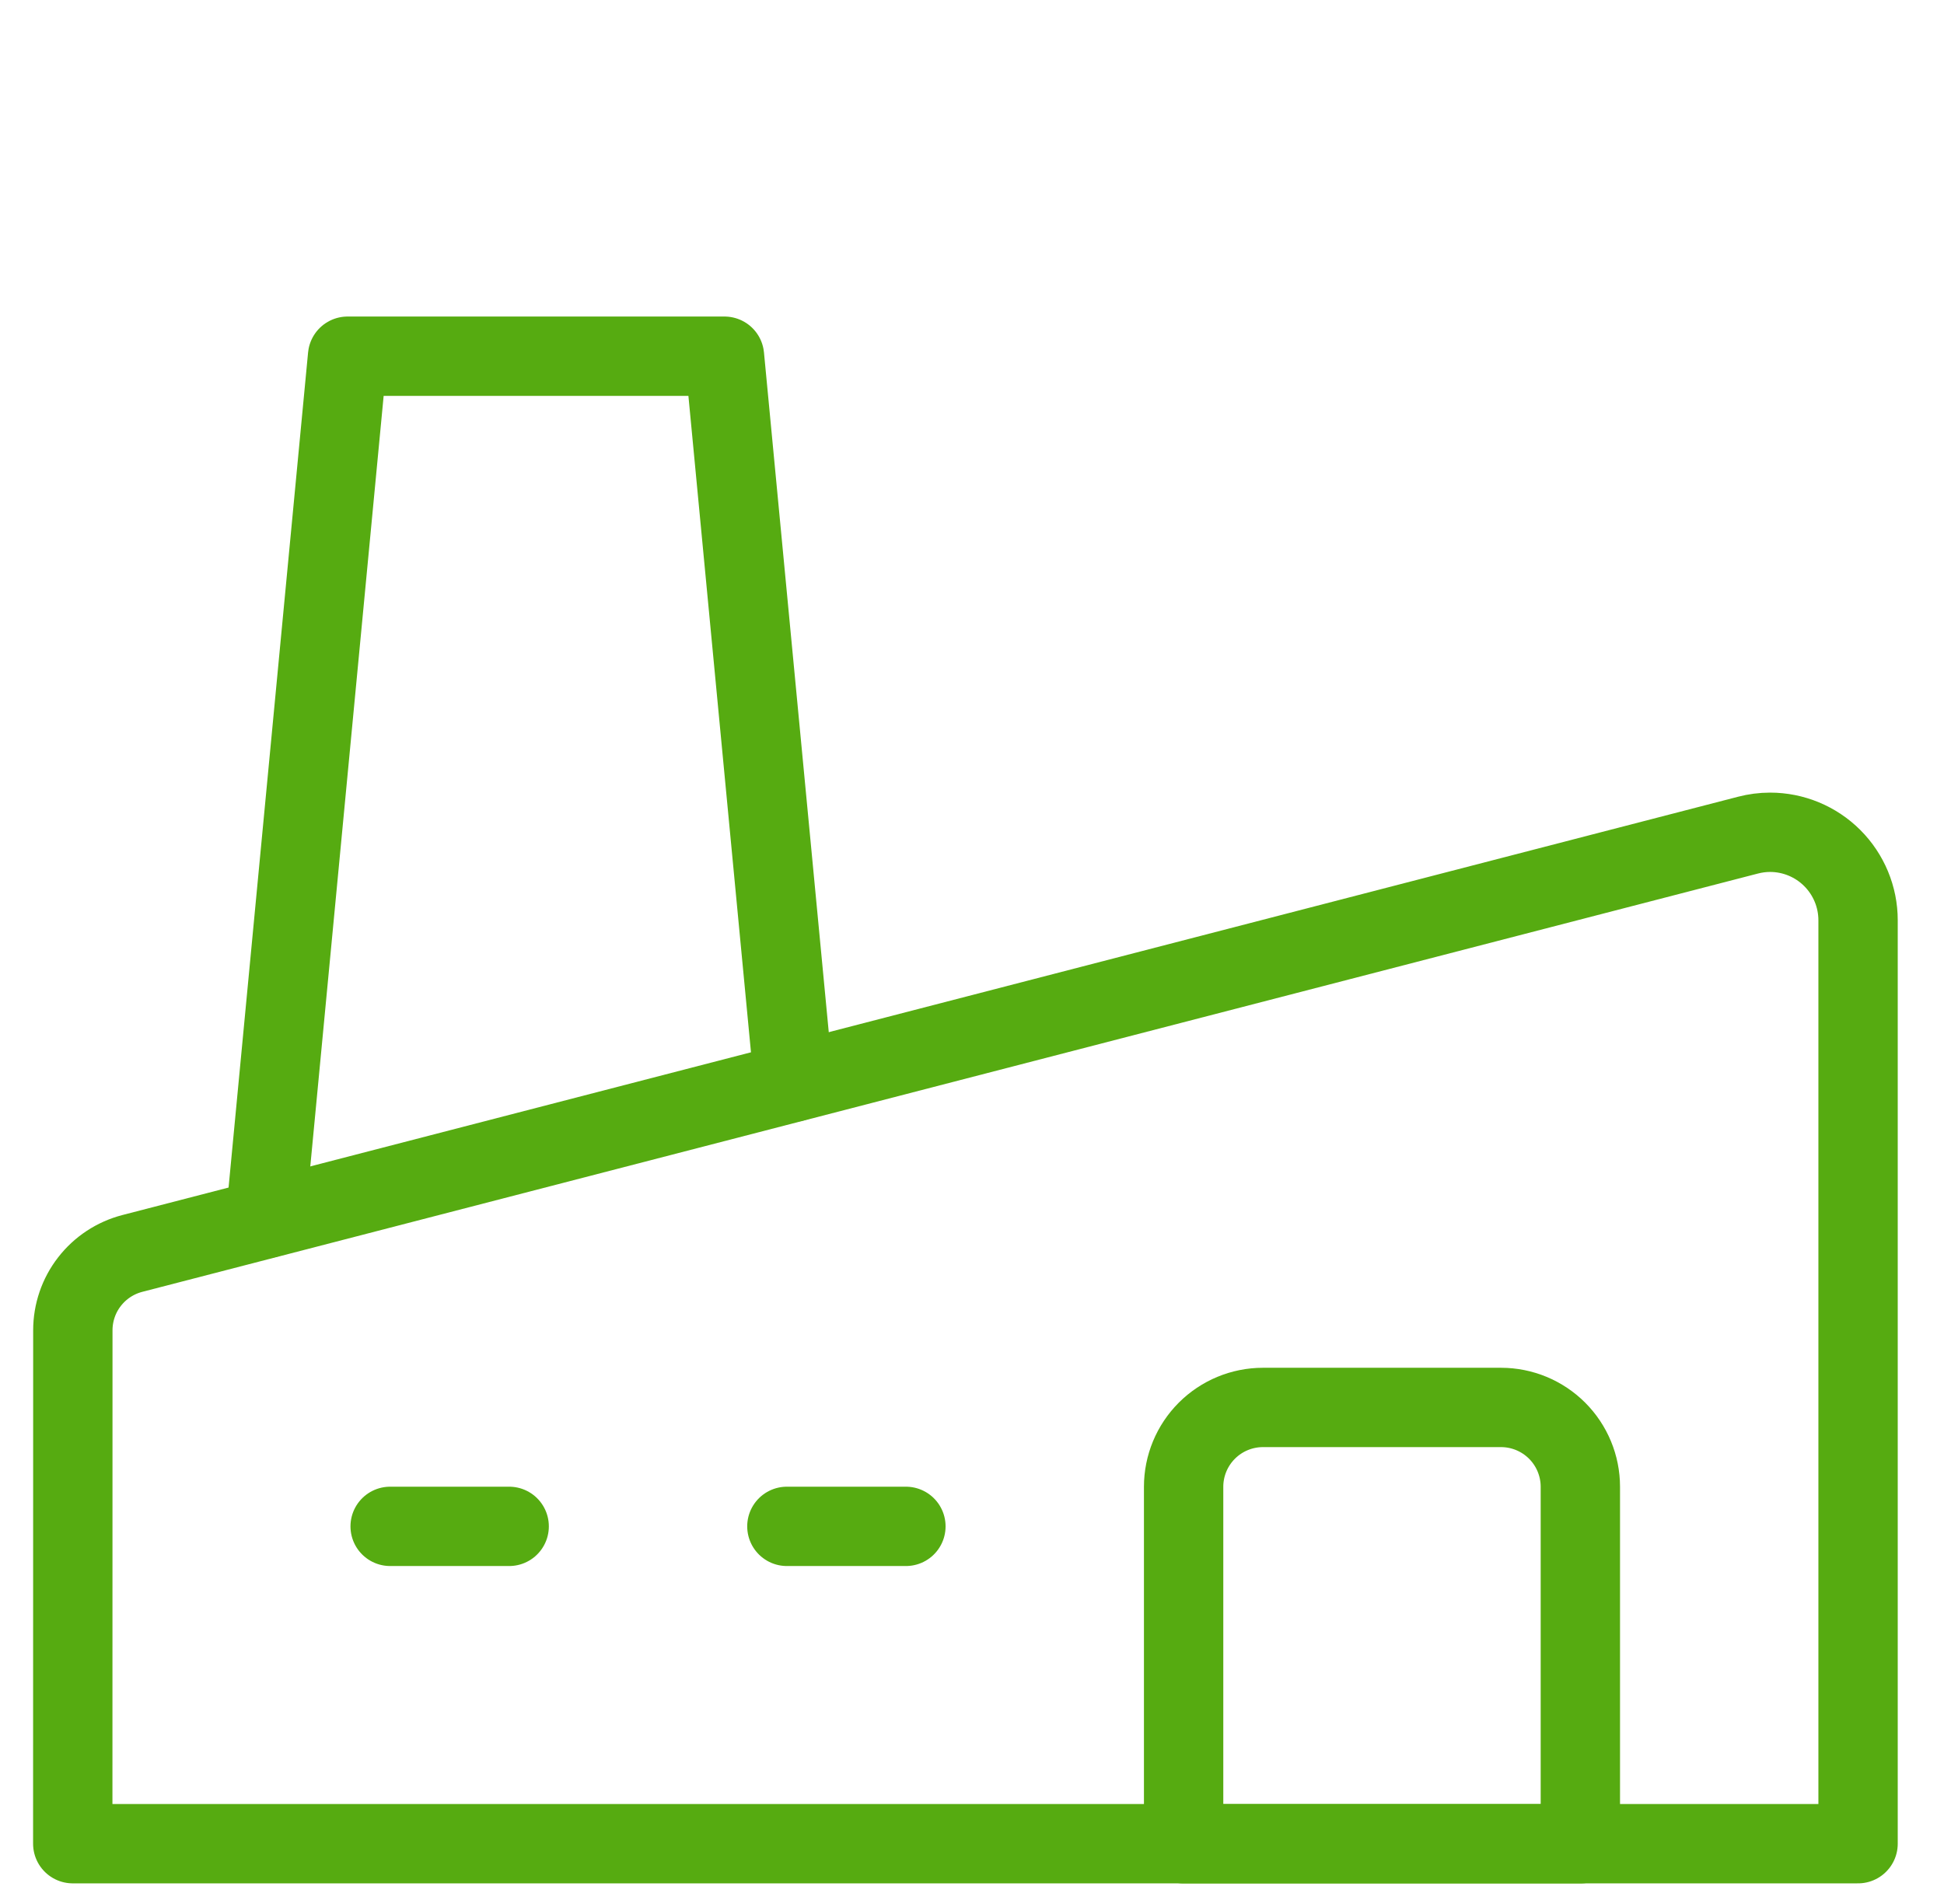 <svg width="49" height="48" viewBox="0 0 49 48" fill="none" xmlns="http://www.w3.org/2000/svg">
<g clip-path="url(#clip0_459_7598)">
<path d="M6.691 30.724L8.761 8.98H18.261L20.005 27.279" stroke="#56AB11" stroke-width="2" stroke-linecap="round" stroke-linejoin="round"/>
<path d="M1.834 46.48H46.834V23.2C46.834 22.612 46.6 22.048 46.184 21.632C45.768 21.216 45.204 20.982 44.616 20.982C44.428 20.982 44.241 21.007 44.06 21.054L3.334 31.6C2.905 31.712 2.525 31.962 2.254 32.313C1.982 32.664 1.836 33.095 1.836 33.538L1.834 46.48Z" stroke="#56AB11" stroke-width="2" stroke-linecap="round" stroke-linejoin="round"/>
<path d="M39.834 46.482H29.834V37.482C29.834 36.952 30.045 36.443 30.42 36.068C30.795 35.693 31.304 35.482 31.834 35.482H37.834C38.364 35.482 38.873 35.693 39.248 36.068C39.623 36.443 39.834 36.952 39.834 37.482V46.482Z" stroke="#56AB11" stroke-width="2" stroke-linecap="round" stroke-linejoin="round"/>
<path d="M22.834 38.48H19.834" stroke="#56AB11" stroke-width="2" stroke-linecap="round" stroke-linejoin="round"/>
<path d="M12.834 38.48H9.834" stroke="#56AB11" stroke-width="2" stroke-linecap="round" stroke-linejoin="round"/>
</g>
<defs>
<clipPath id="clip0_459_7598">
<rect width="48" height="48" fill="white" transform="translate(0.334)"/>
</clipPath>
</defs>
</svg>
